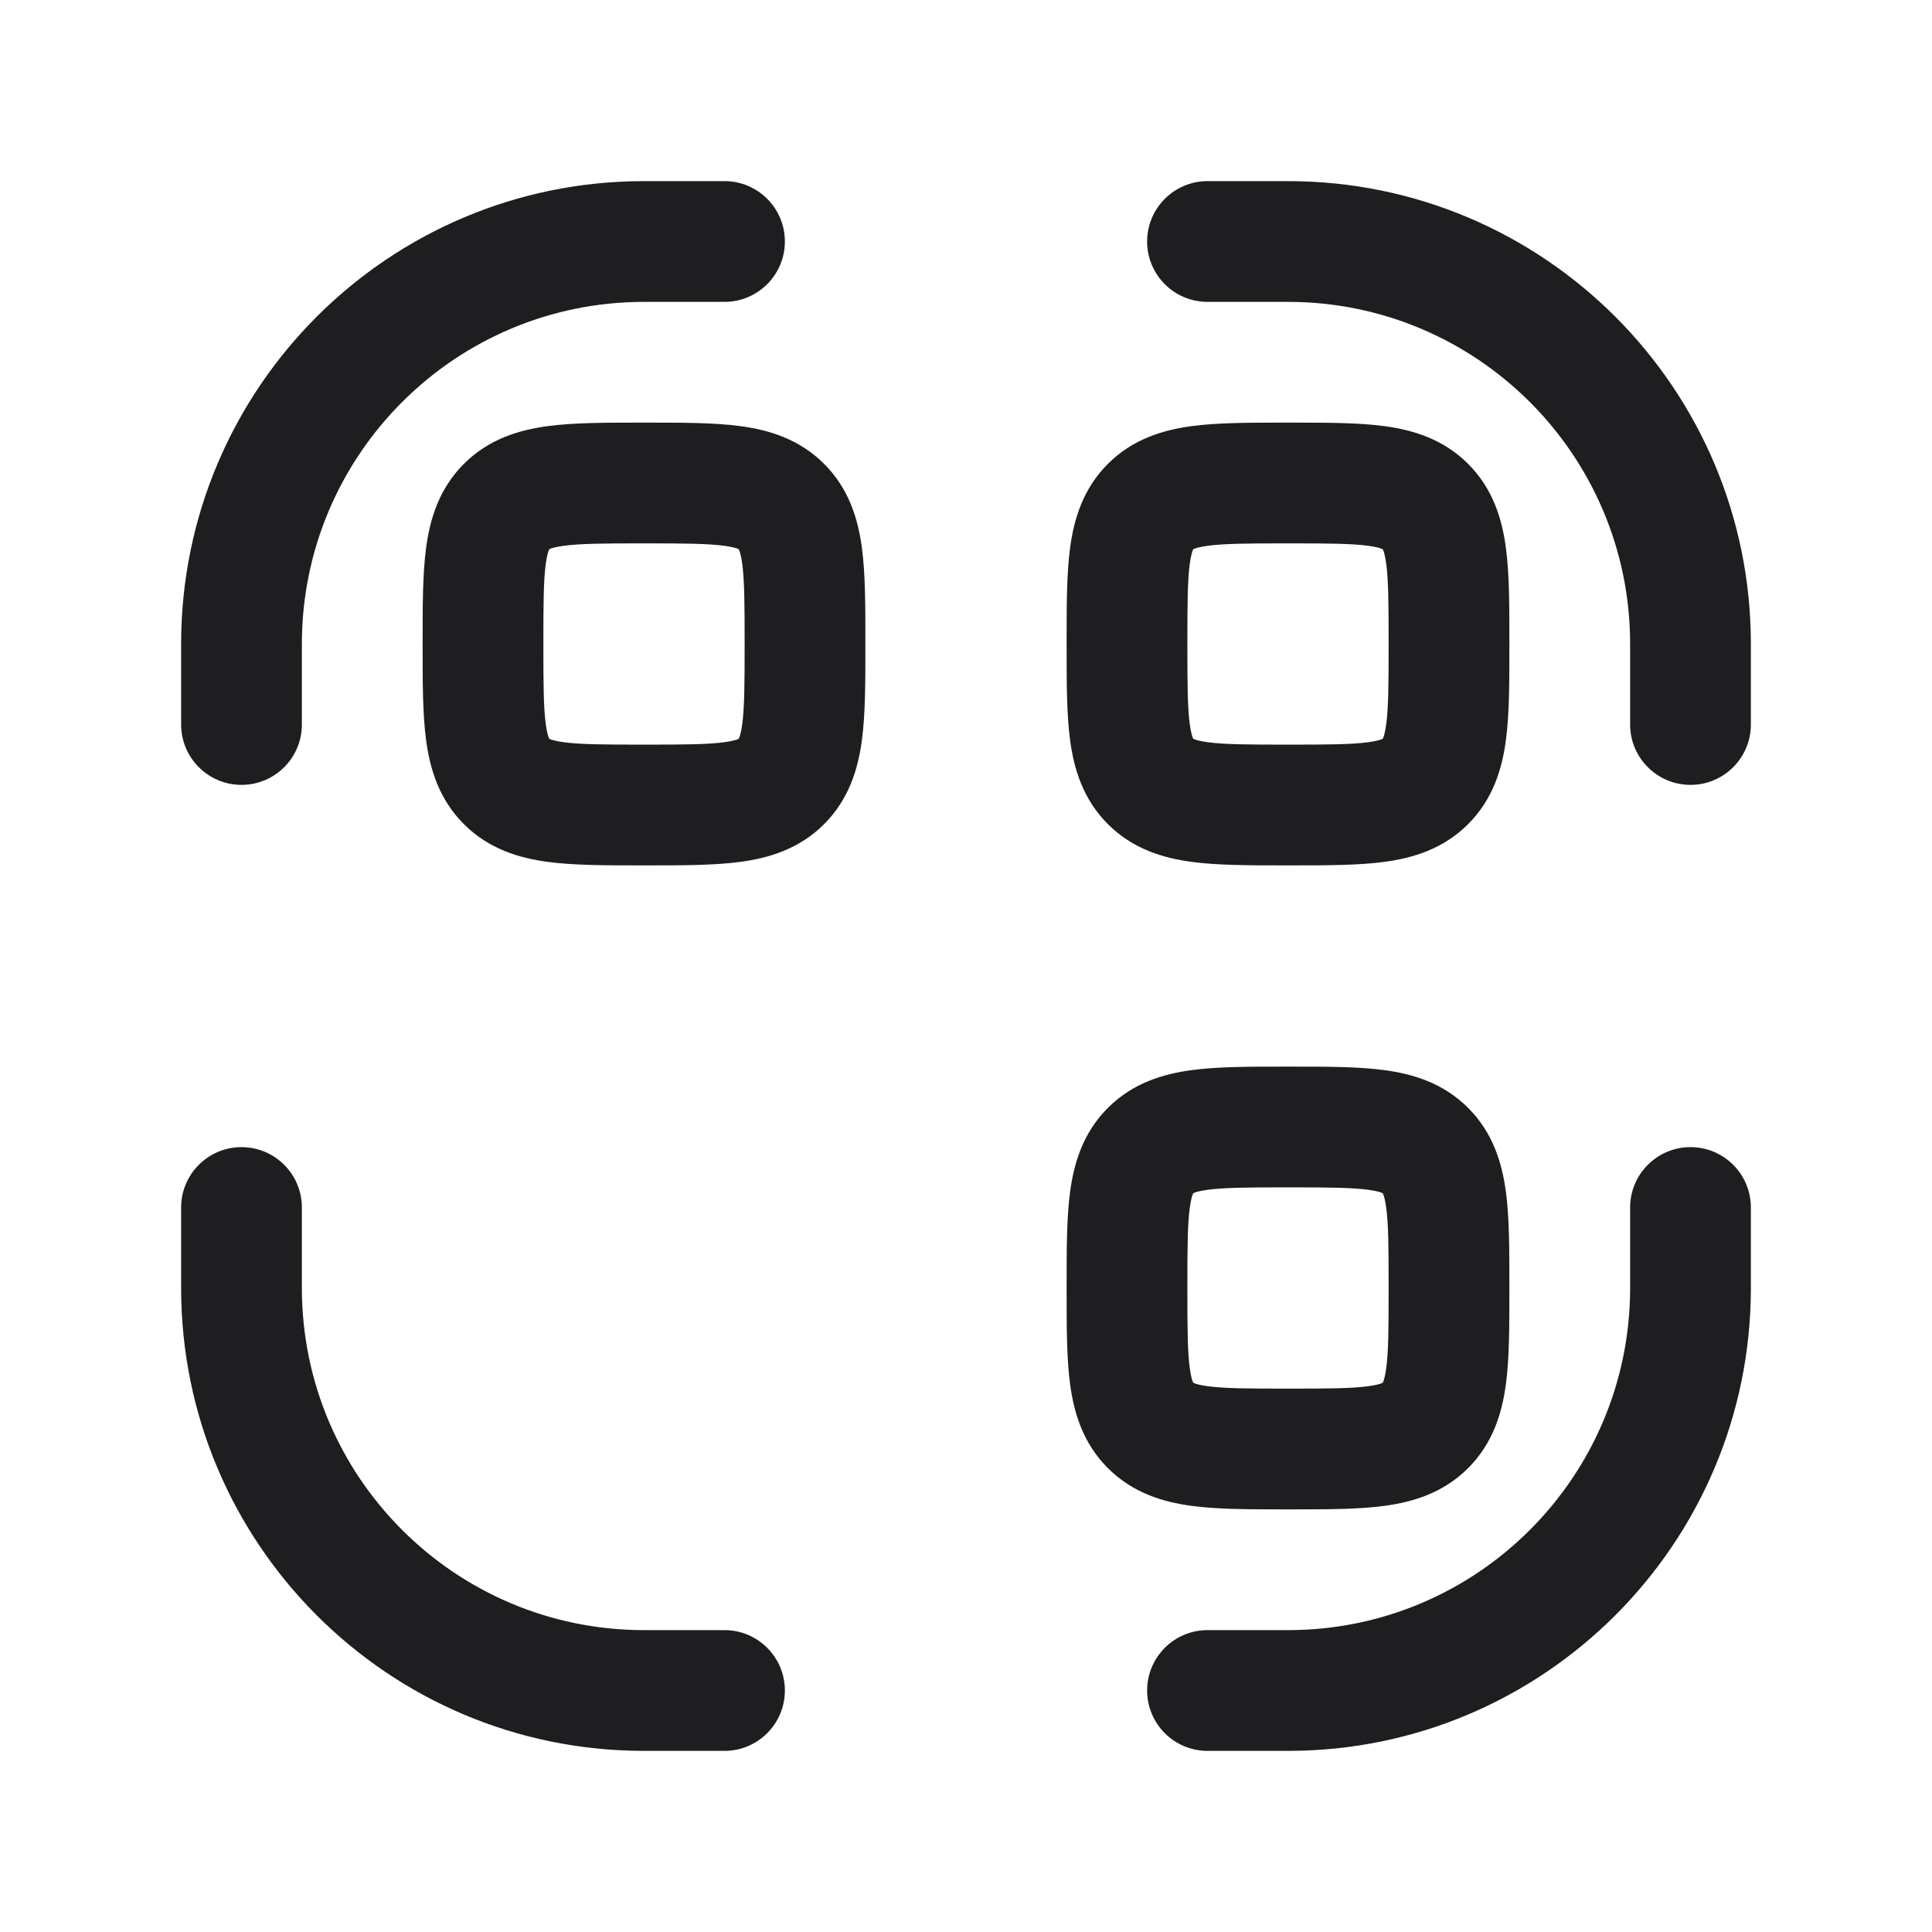 <svg width="48" height="48" viewBox="0 0 48 48" fill="none" xmlns="http://www.w3.org/2000/svg">
<path d="M28.5 6C28.5 5.172 29.172 4.5 30 4.5L32 4.5C38.351 4.5 43.5 9.649 43.5 16V18C43.5 18.828 42.828 19.5 42 19.5C41.172 19.5 40.5 18.828 40.5 18V16C40.5 11.306 36.694 7.5 32 7.5H30C29.172 7.5 28.5 6.828 28.5 6Z" fill="#1E1E21"/>
<path d="M4.5 16C4.5 9.649 9.649 4.5 16 4.5H18C18.828 4.5 19.5 5.172 19.5 6C19.5 6.828 18.828 7.5 18 7.5H16C11.306 7.5 7.5 11.306 7.5 16V18C7.5 18.828 6.828 19.5 6 19.5C5.172 19.5 4.5 18.828 4.5 18V16Z" fill="#1E1E21"/>
<path fill-rule="evenodd" clip-rule="evenodd" d="M15.911 10.5C15.94 10.5 15.97 10.5 16 10.5C16.03 10.5 16.06 10.5 16.09 10.5C16.955 10.5 17.749 10.5 18.394 10.587C19.105 10.682 19.857 10.907 20.475 11.525C21.093 12.143 21.318 12.895 21.413 13.606C21.5 14.251 21.5 15.045 21.5 15.911C21.5 15.94 21.5 15.97 21.5 16C21.5 16.03 21.5 16.06 21.5 16.09C21.5 16.955 21.5 17.749 21.413 18.394C21.318 19.105 21.093 19.857 20.475 20.475C19.857 21.093 19.105 21.318 18.394 21.413C17.749 21.5 16.955 21.5 16.09 21.5C16.06 21.5 16.03 21.5 16 21.5C15.97 21.5 15.94 21.5 15.911 21.5C15.045 21.5 14.251 21.5 13.606 21.413C12.895 21.318 12.143 21.093 11.525 20.475C10.907 19.857 10.682 19.105 10.587 18.394C10.5 17.749 10.5 16.955 10.5 16.09C10.5 16.06 10.5 16.03 10.5 16C10.5 15.97 10.5 15.94 10.5 15.911C10.5 15.045 10.5 14.251 10.587 13.606C10.682 12.895 10.907 12.143 11.525 11.525C12.143 10.907 12.895 10.682 13.606 10.587C14.251 10.5 15.045 10.5 15.911 10.5ZM13.647 13.646C13.647 13.646 13.647 13.646 13.647 13.646V13.646ZM13.651 13.644L13.647 13.646L13.644 13.651C13.642 13.655 13.639 13.662 13.634 13.672C13.616 13.716 13.586 13.812 13.56 14.005C13.503 14.427 13.5 15.015 13.5 16C13.5 16.985 13.503 17.573 13.56 17.995C13.586 18.188 13.616 18.285 13.634 18.328C13.639 18.338 13.642 18.345 13.644 18.349L13.646 18.354L13.651 18.356C13.655 18.358 13.662 18.361 13.672 18.366C13.716 18.384 13.812 18.414 14.005 18.44C14.427 18.497 15.015 18.5 16 18.5C16.985 18.5 17.573 18.497 17.995 18.44C18.188 18.414 18.285 18.384 18.328 18.366C18.338 18.361 18.345 18.358 18.349 18.356L18.354 18.354L18.356 18.349C18.358 18.345 18.361 18.338 18.366 18.328C18.384 18.285 18.414 18.188 18.44 17.995C18.497 17.573 18.5 16.985 18.5 16C18.5 15.015 18.497 14.427 18.44 14.005C18.414 13.812 18.384 13.716 18.366 13.672C18.361 13.662 18.358 13.655 18.356 13.651L18.354 13.646L18.349 13.644C18.345 13.642 18.338 13.639 18.328 13.634C18.285 13.616 18.188 13.586 17.995 13.56C17.573 13.503 16.985 13.5 16 13.5C15.015 13.5 14.427 13.503 14.005 13.56C13.812 13.586 13.716 13.616 13.672 13.634C13.662 13.639 13.655 13.642 13.651 13.644ZM13.646 18.354C13.646 18.353 13.646 18.353 13.646 18.354V18.354ZM18.354 18.354C18.353 18.354 18.354 18.353 18.354 18.354V18.354Z" fill="#1E1E21"/>
<path fill-rule="evenodd" clip-rule="evenodd" d="M31.91 10.5H32.09C32.955 10.5 33.749 10.5 34.394 10.587C35.105 10.682 35.857 10.907 36.475 11.525C37.093 12.143 37.318 12.895 37.413 13.606C37.5 14.251 37.5 15.045 37.5 15.911V16.09C37.5 16.955 37.5 17.749 37.413 18.394C37.318 19.105 37.093 19.857 36.475 20.475C35.857 21.093 35.105 21.318 34.394 21.413C33.749 21.5 32.955 21.5 32.09 21.5H31.91C31.045 21.5 30.251 21.5 29.606 21.413C28.895 21.318 28.143 21.093 27.525 20.475C26.907 19.857 26.682 19.105 26.587 18.394C26.5 17.749 26.5 16.955 26.5 16.09C26.5 16.06 26.5 16.03 26.5 16C26.5 15.97 26.5 15.94 26.5 15.911C26.5 15.045 26.5 14.251 26.587 13.606C26.682 12.895 26.907 12.143 27.525 11.525C28.143 10.907 28.895 10.682 29.606 10.587C30.251 10.5 31.045 10.5 31.91 10.5ZM29.647 13.646C29.647 13.646 29.647 13.646 29.647 13.646C29.646 13.647 29.646 13.647 29.647 13.646ZM29.651 13.644L29.647 13.646L29.644 13.651C29.642 13.655 29.639 13.662 29.634 13.672C29.616 13.716 29.586 13.812 29.56 14.005C29.503 14.427 29.5 15.015 29.5 16C29.5 16.985 29.503 17.573 29.56 17.995C29.586 18.188 29.616 18.285 29.634 18.328C29.639 18.338 29.642 18.345 29.644 18.349L29.646 18.354L29.651 18.356C29.655 18.358 29.662 18.361 29.672 18.366C29.715 18.384 29.812 18.414 30.005 18.44C30.427 18.497 31.015 18.5 32 18.5C32.985 18.5 33.573 18.497 33.995 18.44C34.188 18.414 34.285 18.384 34.328 18.366C34.338 18.361 34.345 18.358 34.349 18.356L34.353 18.354L34.356 18.349C34.358 18.345 34.361 18.338 34.366 18.328C34.384 18.285 34.414 18.188 34.44 17.995C34.497 17.573 34.5 16.985 34.5 16C34.5 15.015 34.497 14.427 34.44 14.005C34.414 13.812 34.384 13.716 34.366 13.672C34.361 13.662 34.358 13.655 34.356 13.651L34.353 13.646L34.349 13.644C34.345 13.642 34.338 13.639 34.328 13.634C34.285 13.616 34.188 13.586 33.995 13.56C33.573 13.503 32.985 13.5 32 13.5C31.015 13.5 30.427 13.503 30.005 13.56C29.812 13.586 29.715 13.616 29.672 13.634C29.667 13.636 29.662 13.638 29.659 13.64C29.656 13.642 29.653 13.643 29.651 13.644Z" fill="#1E1E21"/>
<path fill-rule="evenodd" clip-rule="evenodd" d="M31.91 26.5H32.09C32.955 26.5 33.749 26.5 34.394 26.587C35.105 26.682 35.857 26.907 36.475 27.525C37.093 28.143 37.318 28.895 37.413 29.606C37.5 30.251 37.5 31.045 37.5 31.91V32.09C37.5 32.955 37.5 33.749 37.413 34.394C37.318 35.105 37.093 35.857 36.475 36.475C35.857 37.093 35.105 37.318 34.394 37.413C33.749 37.5 32.955 37.5 32.09 37.5H31.91C31.045 37.5 30.251 37.5 29.606 37.413C28.895 37.318 28.143 37.093 27.525 36.475C26.907 35.857 26.682 35.105 26.587 34.394C26.5 33.749 26.5 32.955 26.5 32.09V31.91C26.5 31.045 26.5 30.251 26.587 29.606C26.682 28.895 26.907 28.143 27.525 27.525C28.143 26.907 28.895 26.682 29.606 26.587C30.251 26.5 31.045 26.5 31.91 26.5ZM29.651 29.644L29.646 29.646L29.644 29.651C29.642 29.655 29.639 29.662 29.634 29.672C29.616 29.715 29.586 29.812 29.56 30.005C29.503 30.427 29.5 31.015 29.5 32C29.5 32.985 29.503 33.573 29.56 33.995C29.586 34.188 29.616 34.285 29.634 34.328C29.639 34.338 29.642 34.345 29.644 34.349L29.646 34.353L29.651 34.356C29.655 34.358 29.662 34.361 29.672 34.366C29.715 34.384 29.812 34.414 30.005 34.44C30.427 34.497 31.015 34.5 32 34.5C32.985 34.5 33.573 34.497 33.995 34.44C34.188 34.414 34.285 34.384 34.328 34.366C34.33 34.365 34.332 34.364 34.334 34.363C34.341 34.36 34.346 34.358 34.349 34.356L34.353 34.353L34.356 34.349C34.358 34.345 34.361 34.338 34.366 34.328C34.384 34.285 34.414 34.188 34.44 33.995C34.497 33.573 34.5 32.985 34.5 32C34.5 31.015 34.497 30.427 34.44 30.005C34.414 29.812 34.384 29.715 34.366 29.672C34.361 29.662 34.358 29.655 34.356 29.651L34.353 29.646L34.349 29.644C34.345 29.642 34.338 29.639 34.328 29.634C34.285 29.616 34.188 29.586 33.995 29.56C33.573 29.503 32.985 29.5 32 29.5C31.015 29.5 30.427 29.503 30.005 29.56C29.812 29.586 29.715 29.616 29.672 29.634C29.662 29.639 29.655 29.642 29.651 29.644ZM29.646 34.353C29.646 34.353 29.646 34.353 29.646 34.353C29.647 34.354 29.647 34.354 29.646 34.353Z" fill="#1E1E21"/>
<path d="M6 28.5C6.828 28.5 7.5 29.172 7.5 30V32C7.5 36.694 11.306 40.5 16 40.5H18C18.828 40.5 19.5 41.172 19.5 42C19.5 42.828 18.828 43.5 18 43.5H16C9.649 43.5 4.5 38.351 4.5 32L4.5 30C4.5 29.172 5.172 28.5 6 28.5Z" fill="#1E1E21"/>
<path d="M42 28.5C42.828 28.5 43.5 29.172 43.5 30V32C43.5 38.351 38.351 43.5 32 43.5H30C29.172 43.5 28.5 42.828 28.5 42C28.5 41.172 29.172 40.5 30 40.5H32C36.694 40.5 40.5 36.694 40.5 32V30C40.5 29.172 41.172 28.5 42 28.5Z" fill="#1E1E21"/>
</svg>
